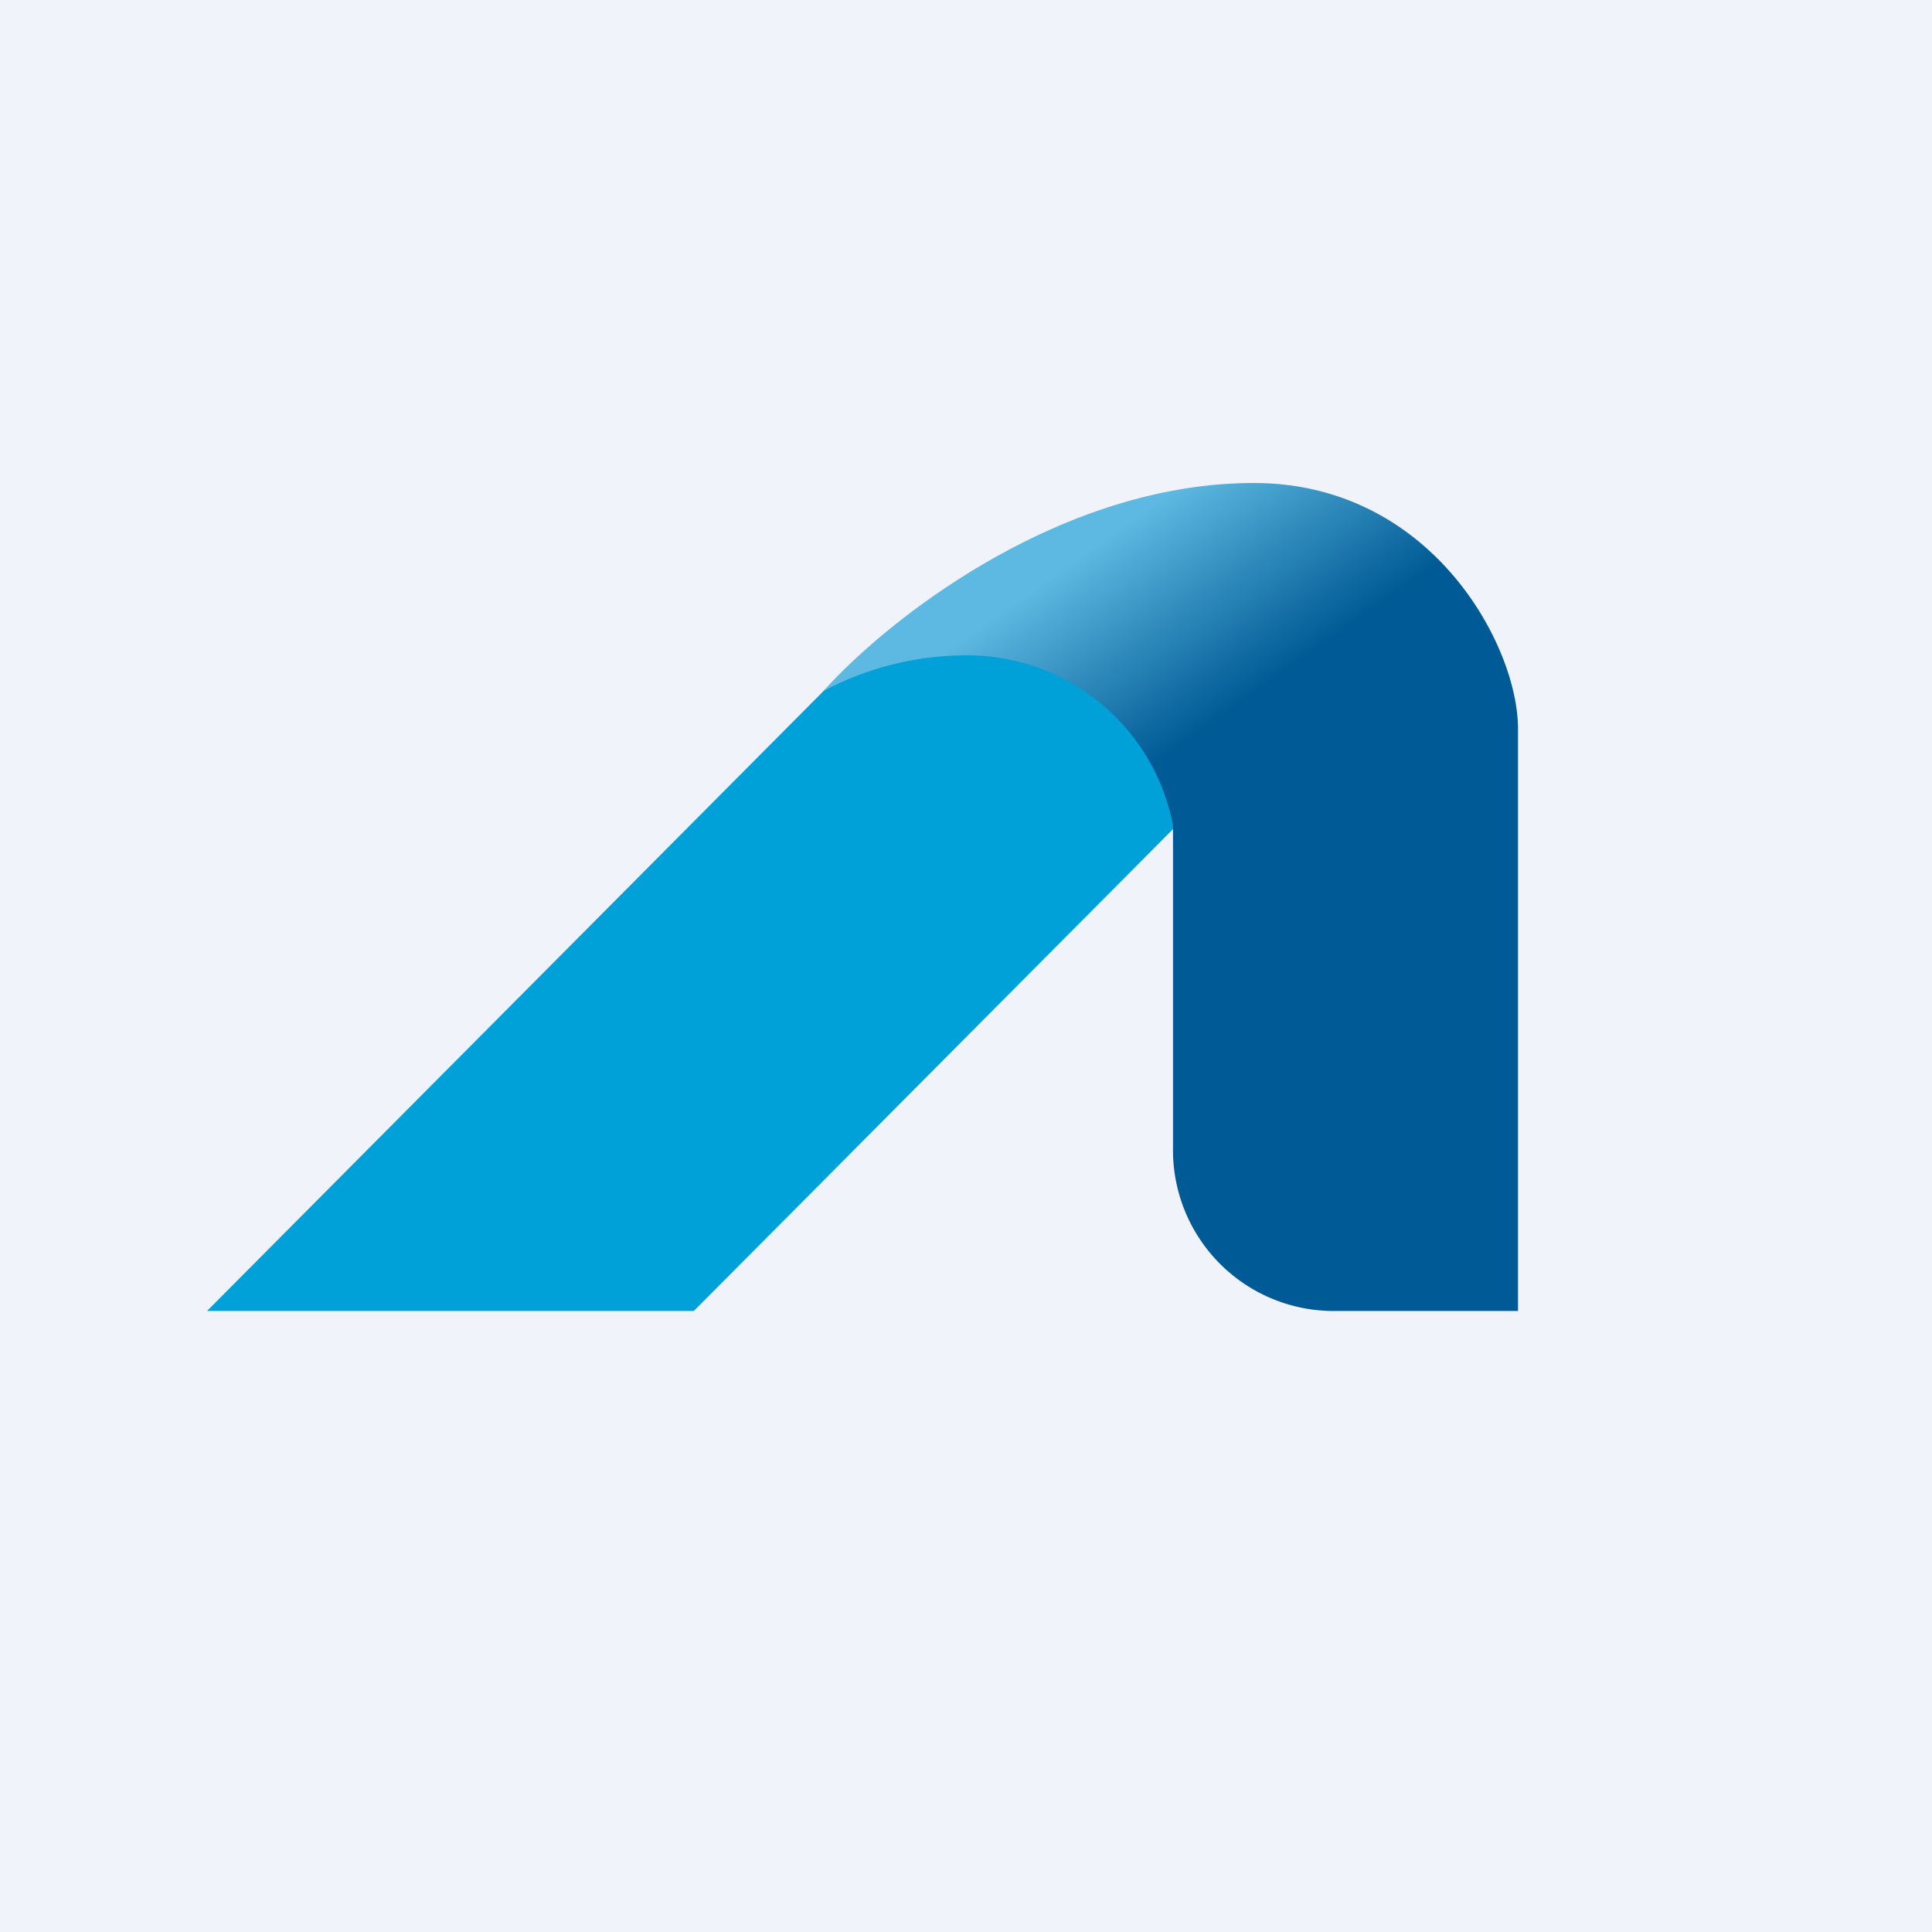 <!-- by TradingView --><svg width="56" height="56" viewBox="0 0 56 56" xmlns="http://www.w3.org/2000/svg"><path fill="#F0F3FA" d="M0 0h56v56H0z"/><path d="m23.9 20 4.61-2.8 9.5 2.8-17.9 18H6l17.9-18Z" fill="#00A0D9"/><path d="M38.65 38H44V21.12C44 18.7 41.48 14 36.34 14c-5.66 0-10.68 4.02-12.47 6.03a8.78 8.78 0 0 1 3.9-1.03A6.08 6.08 0 0 1 34 23.92v9.4A4.66 4.66 0 0 0 38.65 38Z" fill="url(#a)"/><defs><linearGradient id="a" x1="28.17" y1="18.33" x2="31.72" y2="23.36" gradientUnits="userSpaceOnUse"><stop stop-color="#5DB9E1"/><stop offset="1" stop-color="#005A95"/></linearGradient></defs></svg>
